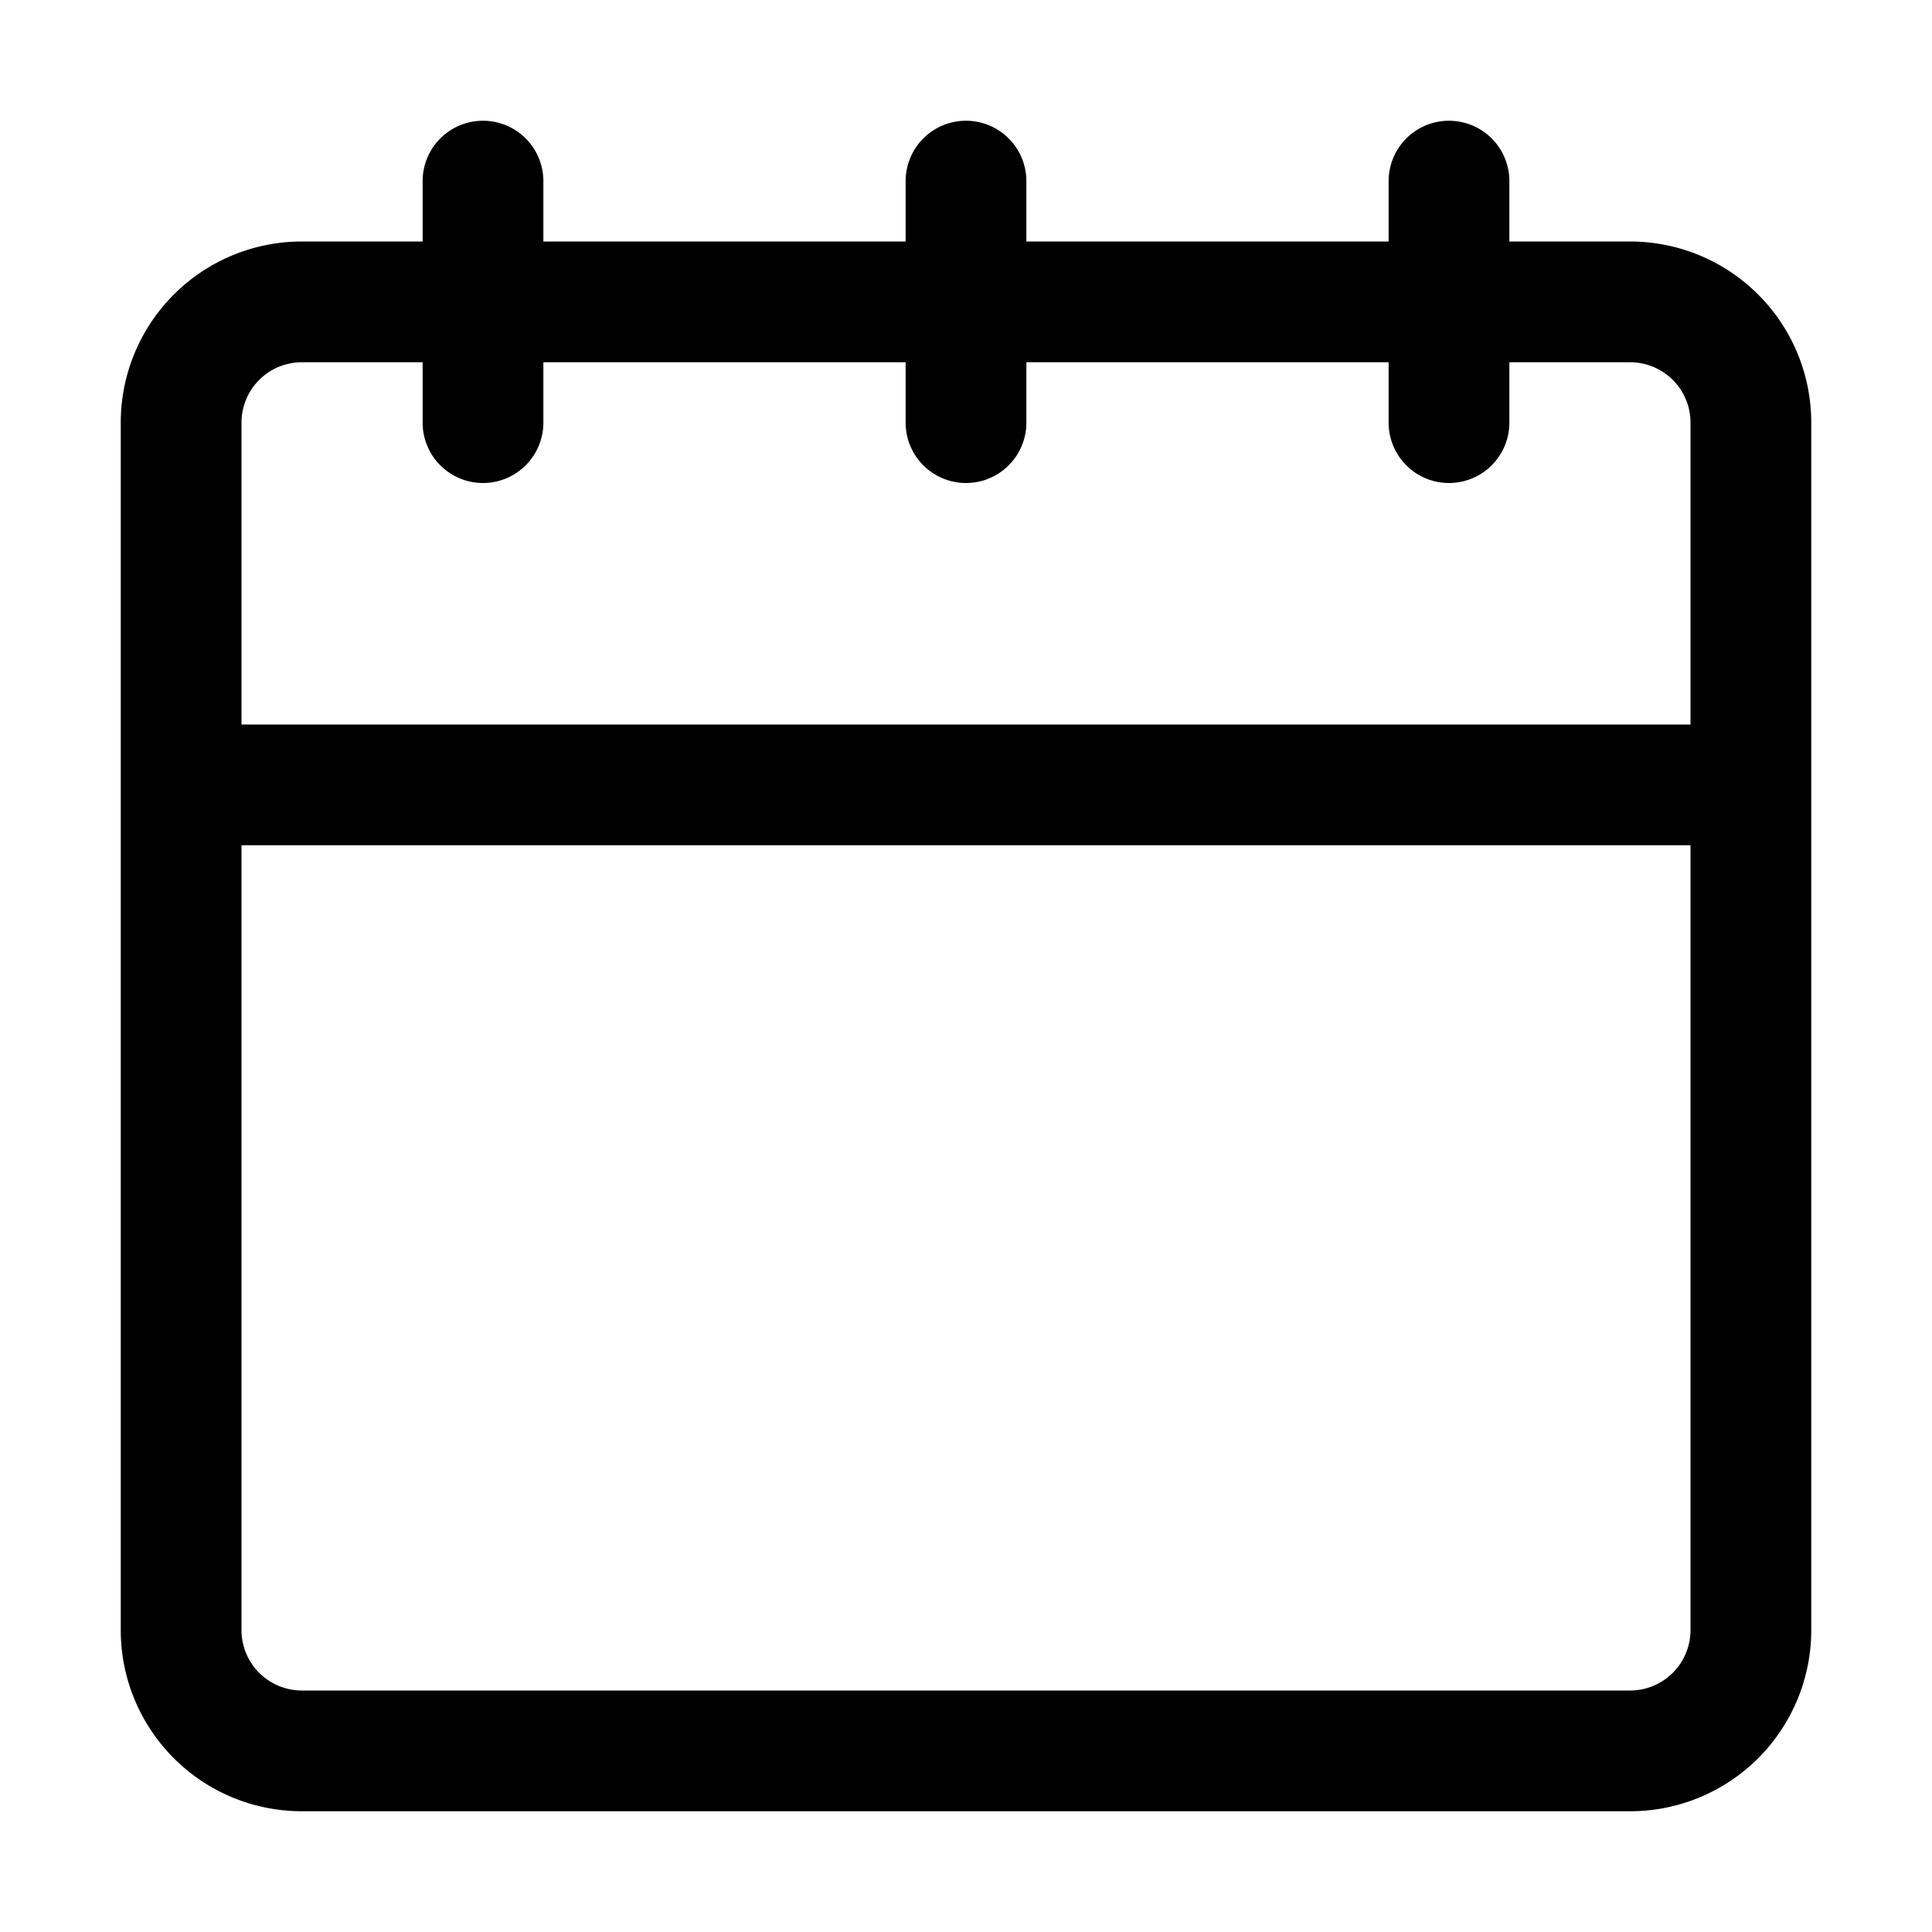 <svg viewBox="0 0 32 32" xmlns="http://www.w3.org/2000/svg"><g id="Layer"><path d="m27 4h-2v-1a1 1 0 0 0 -2 0v1h-6v-1a1 1 0 0 0 -2 0v1h-6v-1a1 1 0 0 0 -2 0v1h-2a3 3 0 0 0 -3 3v20a3 3 0 0 0 3 3h22a3 3 0 0 0 3-3v-20a3 3 0 0 0 -3-3zm-22 2h2v1a1 1 0 0 0 2 0v-1h6v1a1 1 0 0 0 2 0v-1h6v1a1 1 0 0 0 2 0v-1h2a1 1 0 0 1 1 1v5h-24v-5a1 1 0 0 1 1-1zm22 22h-22a1 1 0 0 1 -1-1v-13h24v13a1 1 0 0 1 -1 1z"/></g></svg>